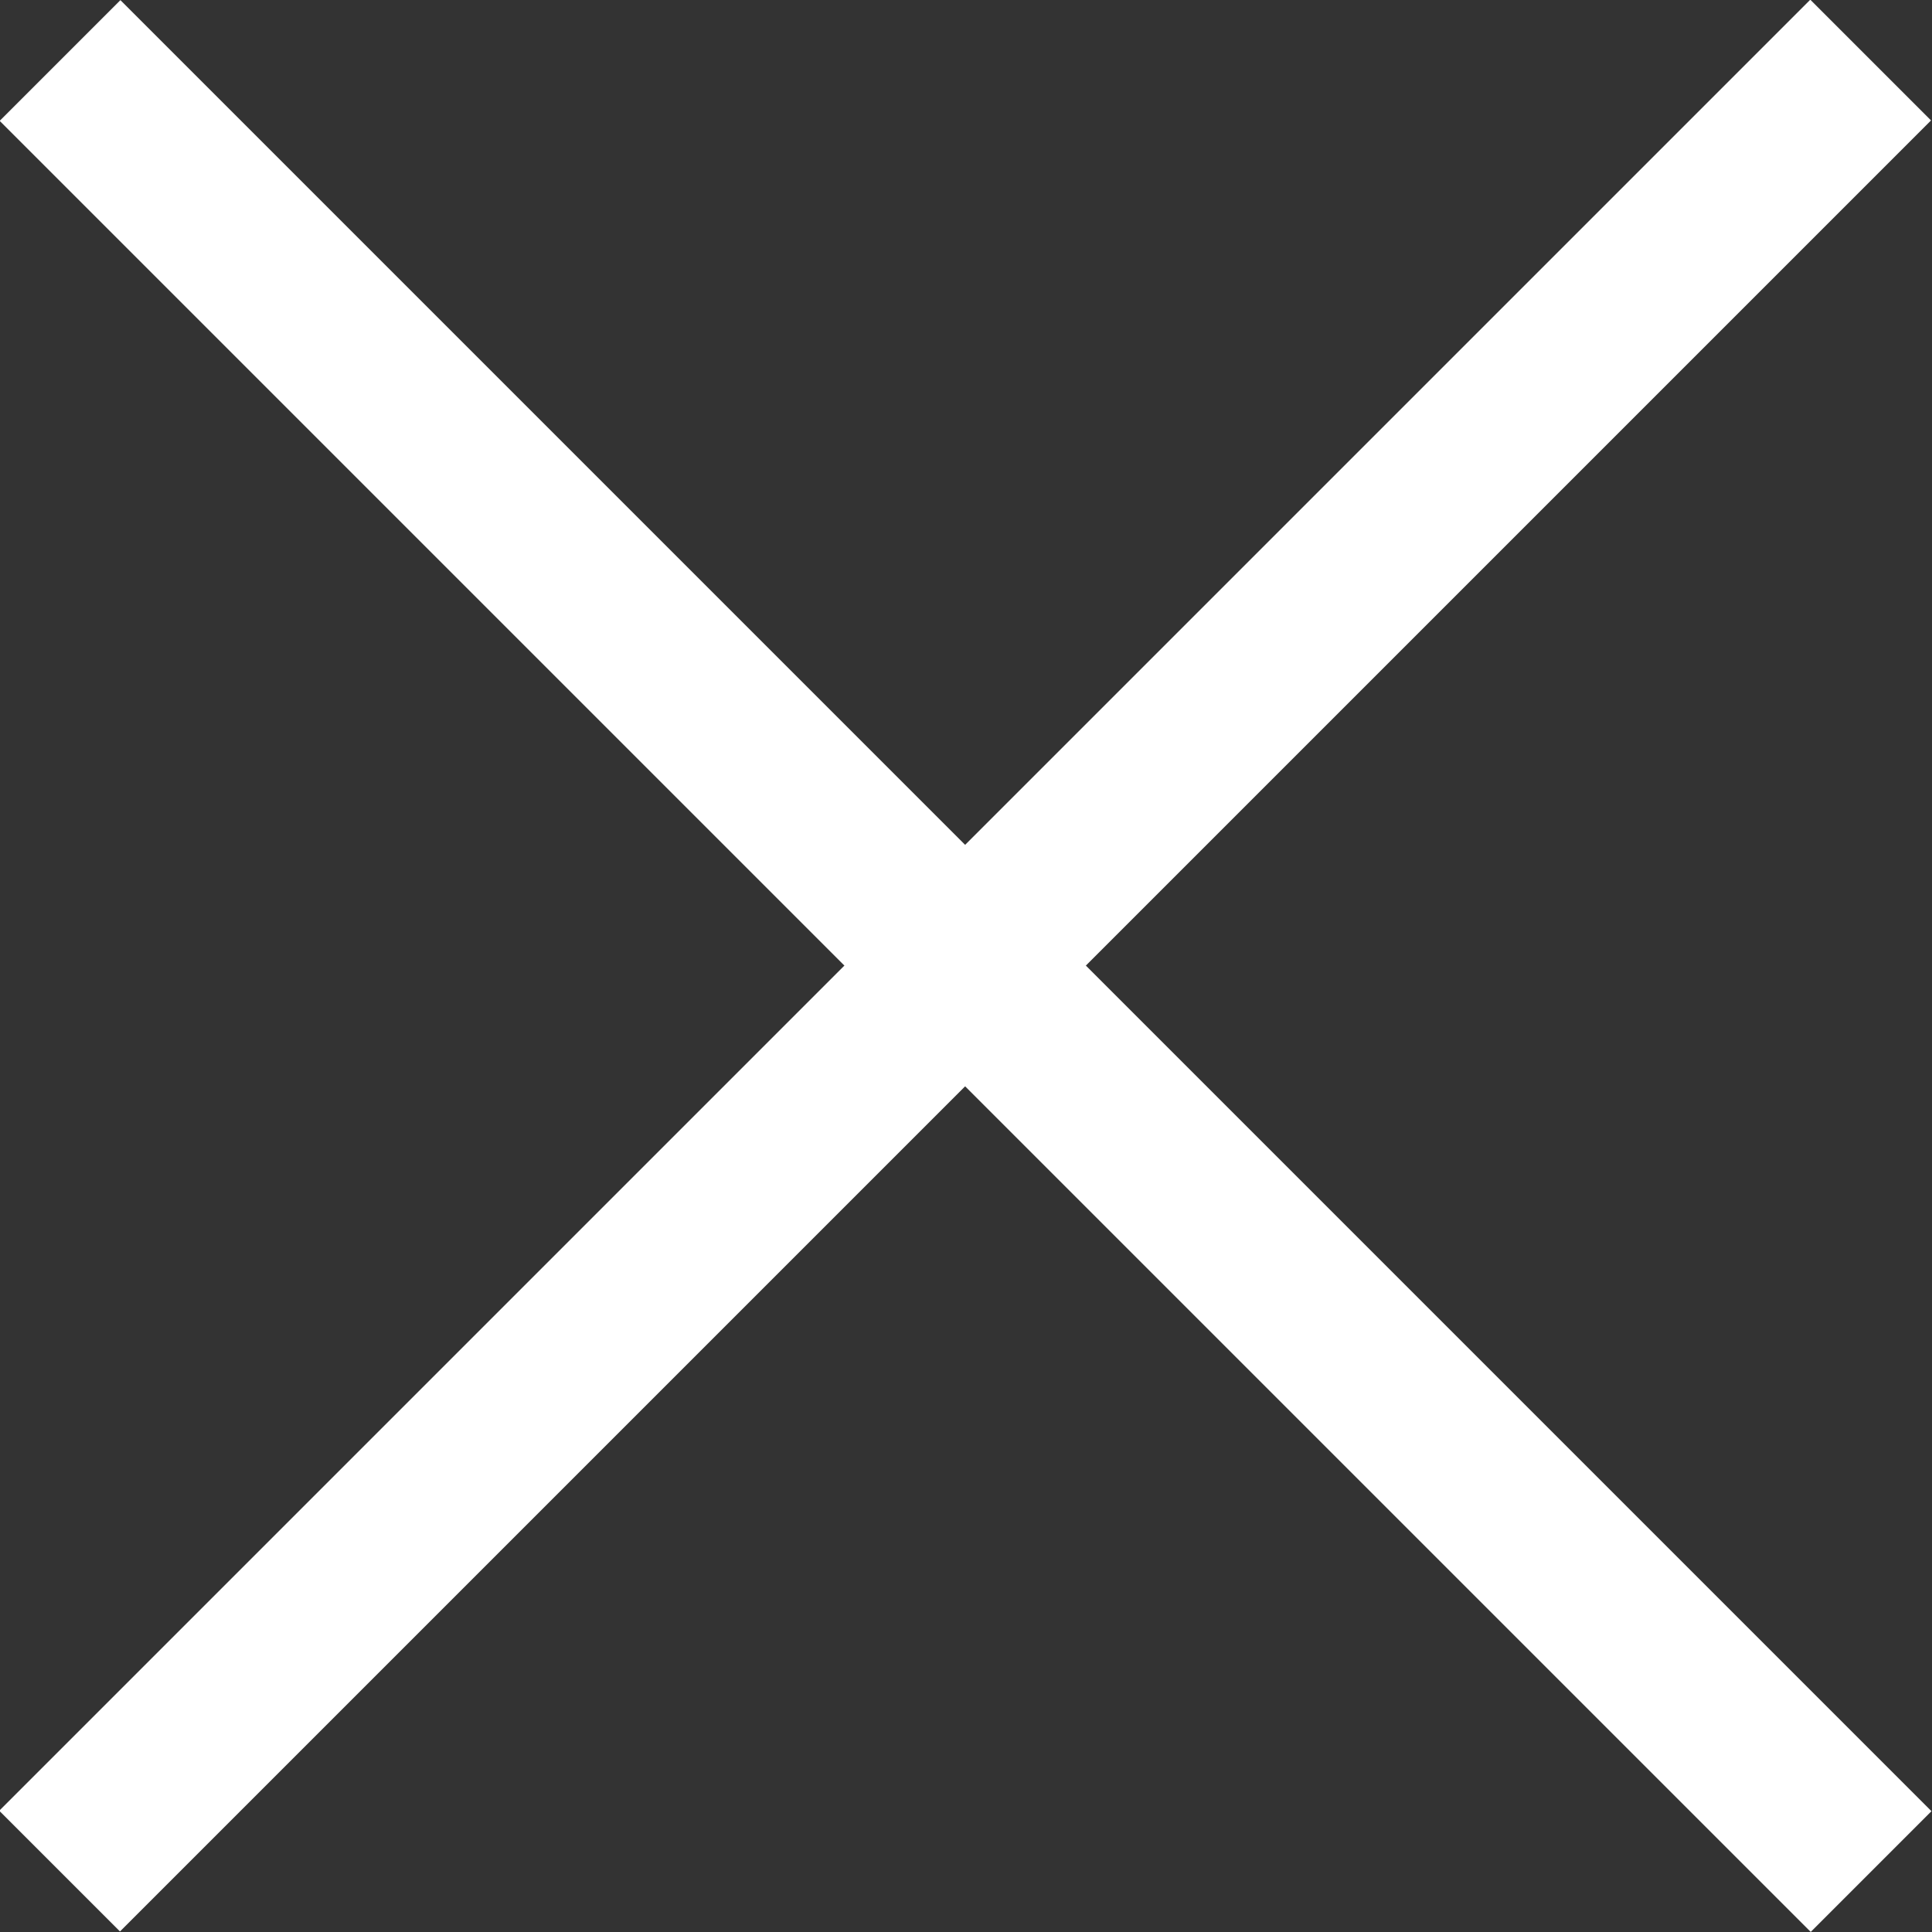 <svg xmlns="http://www.w3.org/2000/svg" viewBox="0 0 22.63 22.63"><rect x="0" y="0" width="22.63" height="22.63" fill="#333333" stroke="none"/><g id="e449e729-6d55-46c6-aef3-3e79667a7f50" data-name="Layer 2"><g id="b08ca9d7-bb72-4cb1-bfbe-66d696e2f851" data-name="Layer 17"><rect x="-3.69" y="10.31" width="30" height="2" transform="translate(-4.69 11.31) rotate(-45)" style="fill:#fff"/><rect x="-3.69" y="10.31" width="30" height="2" transform="translate(11.31 27.31) rotate(-135)" style="fill:#fff"/></g></g></svg>